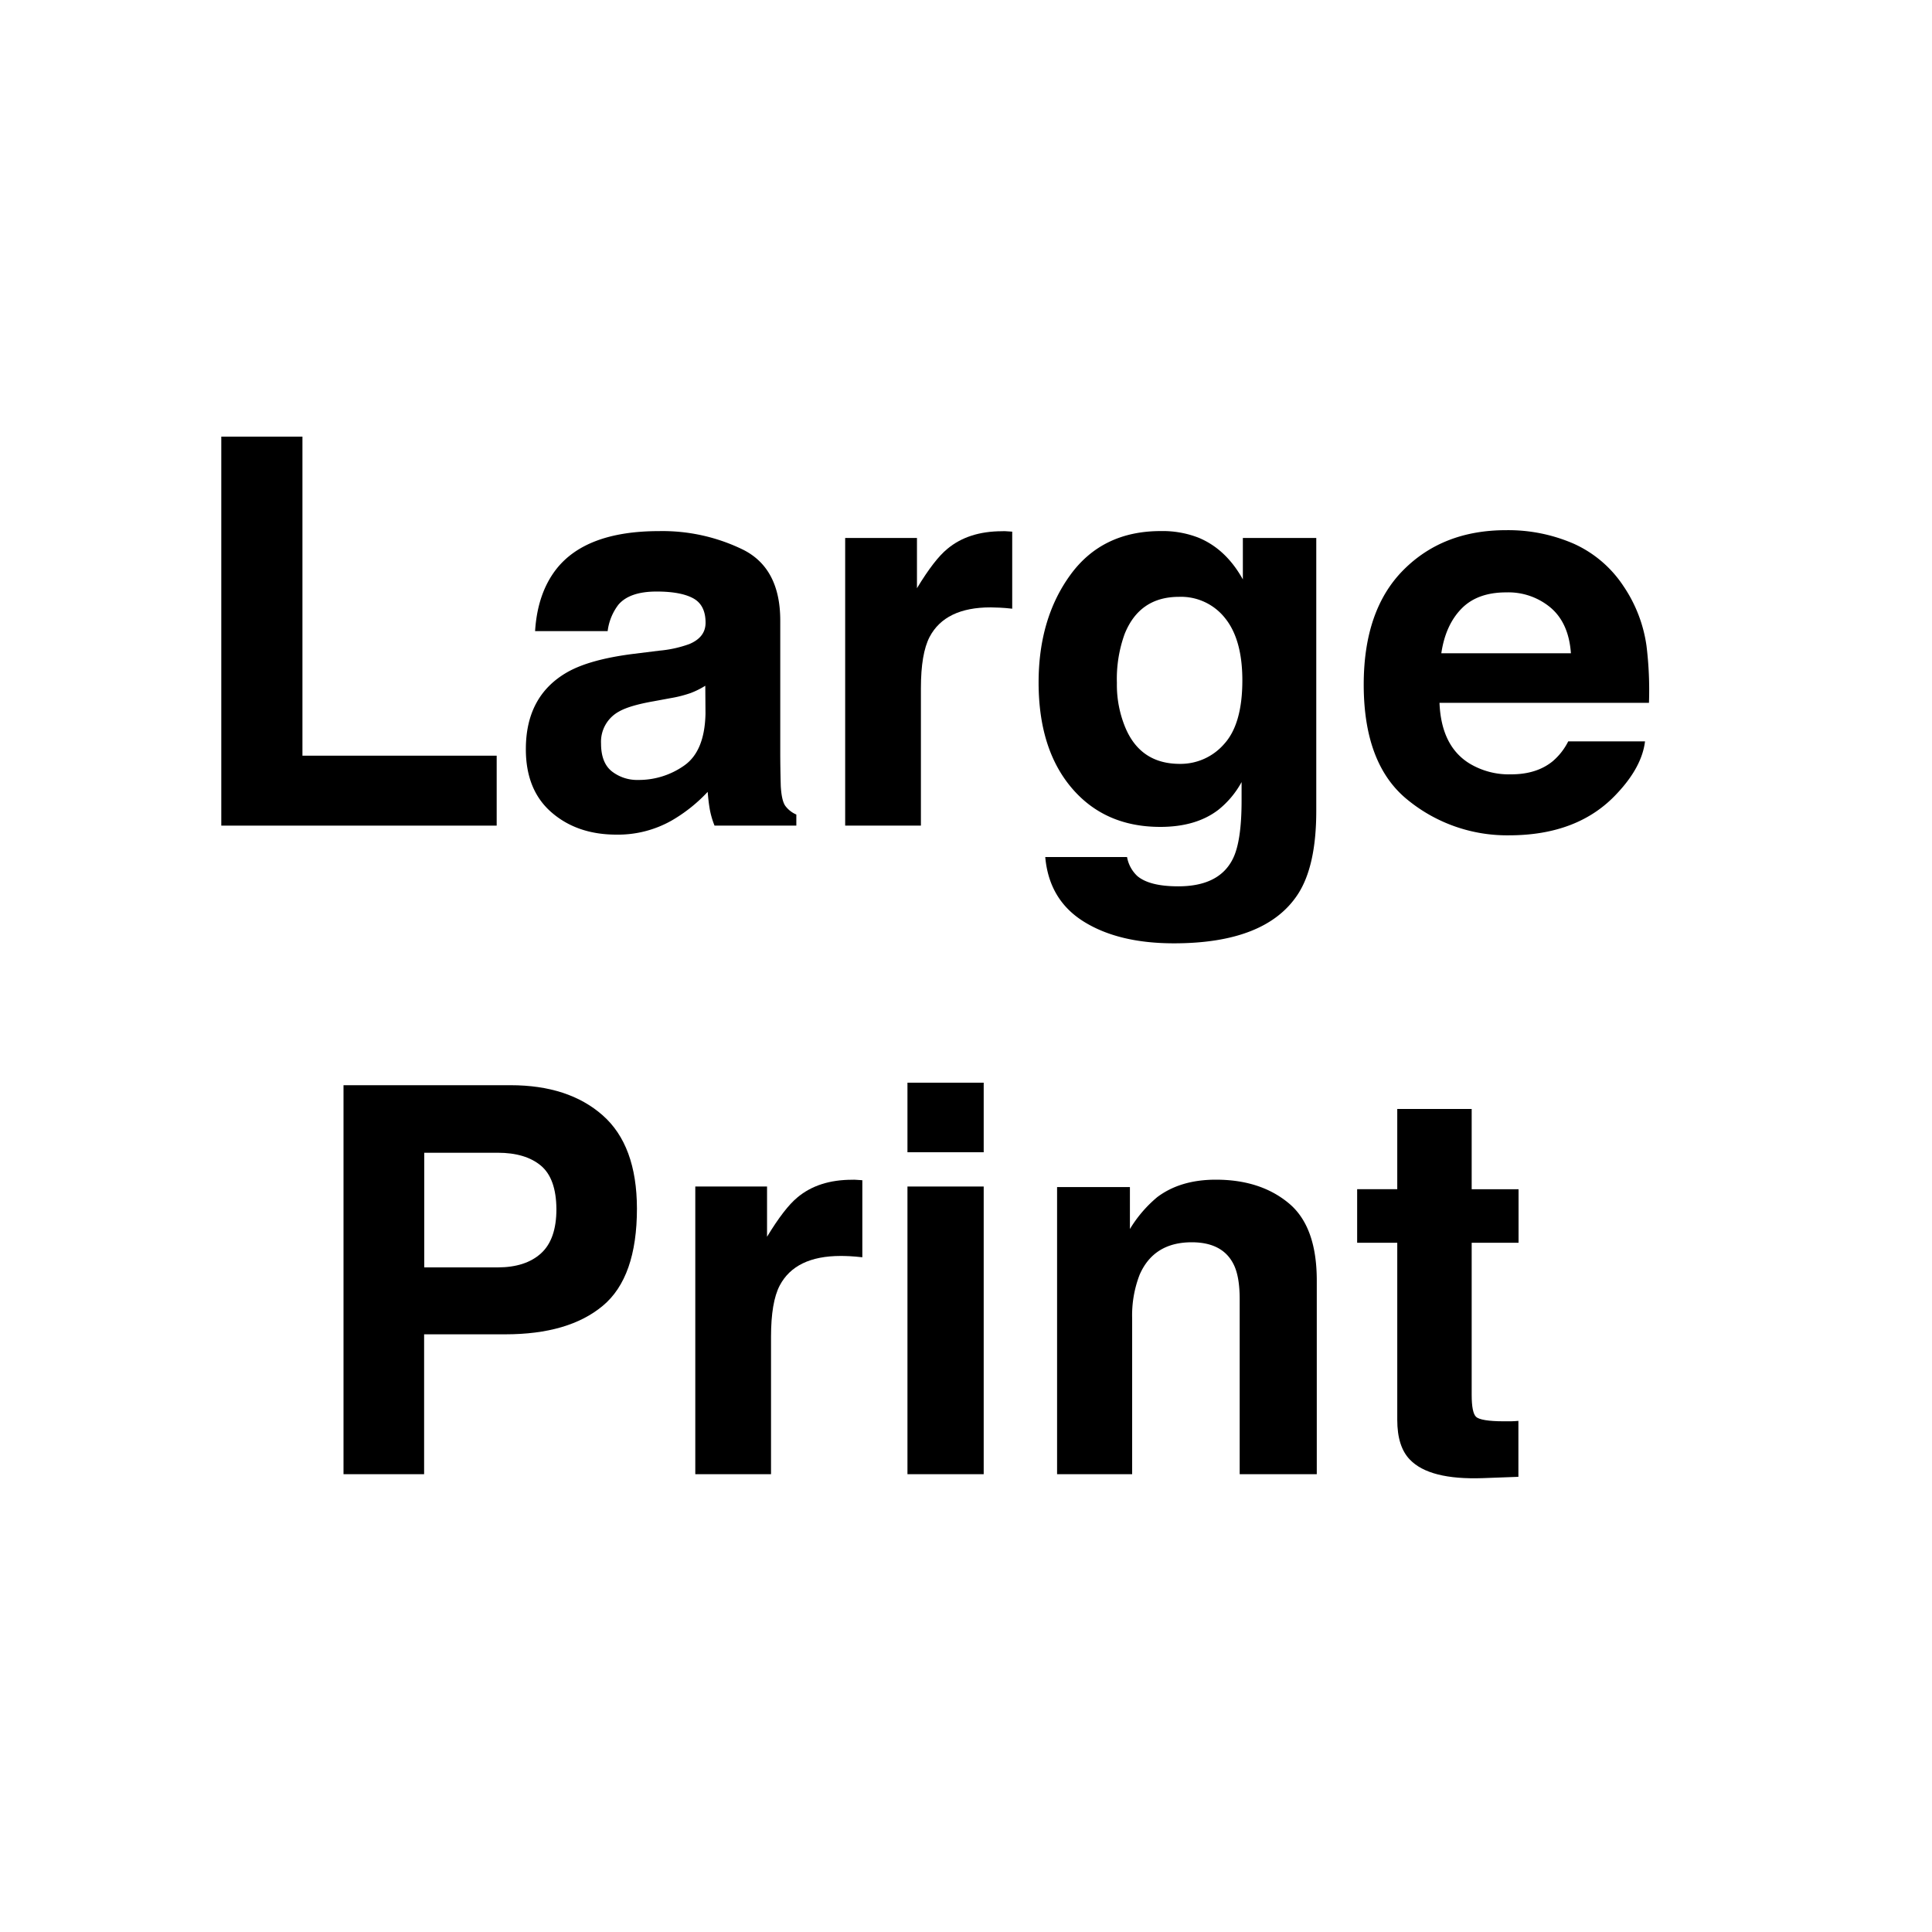 <svg xmlns="http://www.w3.org/2000/svg" viewBox="0 0 500 500"><title>ca-icons-Large-Print</title><path d="M57.27,113h21v82.57h50.27v18.1H57.27Z"/><path d="M170.63,168.39a30.67,30.67,0,0,0,7.77-1.71c2.8-1.18,4.2-3,4.2-5.53q0-4.58-3.22-6.32t-9.45-1.74q-7,0-9.9,3.42a14.09,14.09,0,0,0-2.77,6.83H138.48q.61-9.78,5.49-16.05,7.74-9.84,26.61-9.84a47.45,47.45,0,0,1,21.81,4.85q9.54,4.84,9.54,18.3v34.15q0,3.56.13,8.61.21,3.82,1.17,5.19a6.92,6.92,0,0,0,2.86,2.25v2.87H184.92a21.9,21.9,0,0,1-1.23-4.23c-.23-1.32-.41-2.83-.54-4.51a40.43,40.43,0,0,1-9.35,7.44A28.14,28.14,0,0,1,159.51,216q-10.15,0-16.79-5.77t-6.63-16.36q0-13.73,10.66-19.87,5.85-3.35,17.2-4.78Zm11.9,9.08a21.37,21.37,0,0,1-3.77,1.88,31.7,31.7,0,0,1-5.23,1.33l-4.43.82c-4.15.73-7.14,1.62-8.95,2.67a8.89,8.89,0,0,0-4.6,8.26c0,3.32.94,5.73,2.81,7.21a10.66,10.66,0,0,0,6.83,2.21A20.34,20.34,0,0,0,177,198.17q5.37-3.69,5.58-13.46Z"/><path d="M260.29,137.48c.25,0,.81.06,1.67.11v19.94c-1.23-.14-2.32-.23-3.28-.27s-1.73-.07-2.32-.07q-11.75,0-15.78,7.65-2.25,4.31-2.25,13.25v35.58h-19.6V139.23h18.58v13q4.5-7.44,7.85-10.17,5.46-4.58,14.21-4.58C259.73,137.45,260,137.46,260.29,137.48Z"/><path d="M310.19,139.16q7.1,2.94,11.46,10.79V139.23h19v70.62q0,14.4-4.85,21.71-8.32,12.57-32,12.57-14.28,0-23.29-5.6t-10-16.73h21.17a8.84,8.84,0,0,0,2.66,4.92q3.15,2.66,10.59,2.66,10.51,0,14.07-7,2.32-4.5,2.32-15.16V202.4a23.7,23.7,0,0,1-6,7.17Q309.57,214,300.28,214q-14.36,0-22.92-10.07t-8.57-27.29q0-16.59,8.25-27.9t23.4-11.3A25.51,25.51,0,0,1,310.19,139.16Zm6.63,53.37q4.69-5.15,4.7-16.42,0-10.59-4.46-16.12a14.53,14.53,0,0,0-11.93-5.53q-10.22,0-14.08,9.63a34.23,34.23,0,0,0-2,12.63,28.9,28.9,0,0,0,2.17,11.54q3.94,9.44,14.15,9.43A14.94,14.94,0,0,0,316.82,192.53Z"/><path d="M407.32,140.73a30.28,30.28,0,0,1,12.86,11,36.48,36.48,0,0,1,5.93,15.39,93.85,93.85,0,0,1,.64,14.77H372.54q.45,11.21,7.78,15.71a19.74,19.74,0,0,0,10.73,2.8q6.66,0,10.81-3.41a16.4,16.4,0,0,0,4-5.13h19.87q-.8,6.63-7.22,13.46-10,10.86-28,10.86A40.64,40.64,0,0,1,364.29,207q-11.35-9.16-11.36-29.81,0-19.33,10.26-29.66t26.62-10.32A42.5,42.5,0,0,1,407.32,140.73ZM378.2,157.55c-2.75,2.83-4.48,6.68-5.19,11.52h33.54q-.54-7.75-5.19-11.76a17,17,0,0,0-11.54-4Q382.32,153.3,378.2,157.55Z"/><path d="M156,337.94q-8.83,7.38-25.24,7.38h-21v36.2H88.9V280.85h43.22q15,0,23.84,7.78t8.88,24.11Q164.84,330.58,156,337.94ZM140,301.68q-4-3.35-11.2-3.35h-19V328h19q7.2,0,11.2-3.62t4-11.47Q143.94,305,140,301.68Z"/><path d="M221.5,305.33c.25,0,.8.06,1.67.11v19.94c-1.23-.14-2.32-.23-3.28-.28s-1.73-.06-2.32-.06q-11.74,0-15.78,7.65-2.25,4.29-2.25,13.25v35.58h-19.6V307.07h18.57v13q4.52-7.44,7.86-10.18,5.46-4.58,14.2-4.57C220.94,305.3,221.24,305.31,221.5,305.33Z"/><path d="M254.58,298.2H234.85v-18h19.73Zm-19.73,8.87h19.73v74.45H234.85Z"/><path d="M333.46,311.34q7.32,6,7.32,20.05v50.13H320.83V336.24c0-3.92-.52-6.92-1.56-9q-2.83-5.73-10.84-5.74-9.84,0-13.5,8.41A29.12,29.12,0,0,0,293,341.22v40.3H273.57V307.21h18.85v10.86a32.93,32.93,0,0,1,7.08-8.26q6-4.51,15.16-4.51Q326.15,305.3,333.46,311.34Z"/><path d="M351.23,321.62V307.76h10.38V287h19.26v20.77H393v13.86H380.87V361c0,3.05.38,5,1.16,5.7s3.14,1.13,7.1,1.13l1.88,0c.66,0,1.31-.06,1.95-.11V382.2l-9.22.34q-13.8.48-18.85-4.78-3.28-3.35-3.28-10.31V321.62Z"/></svg>
